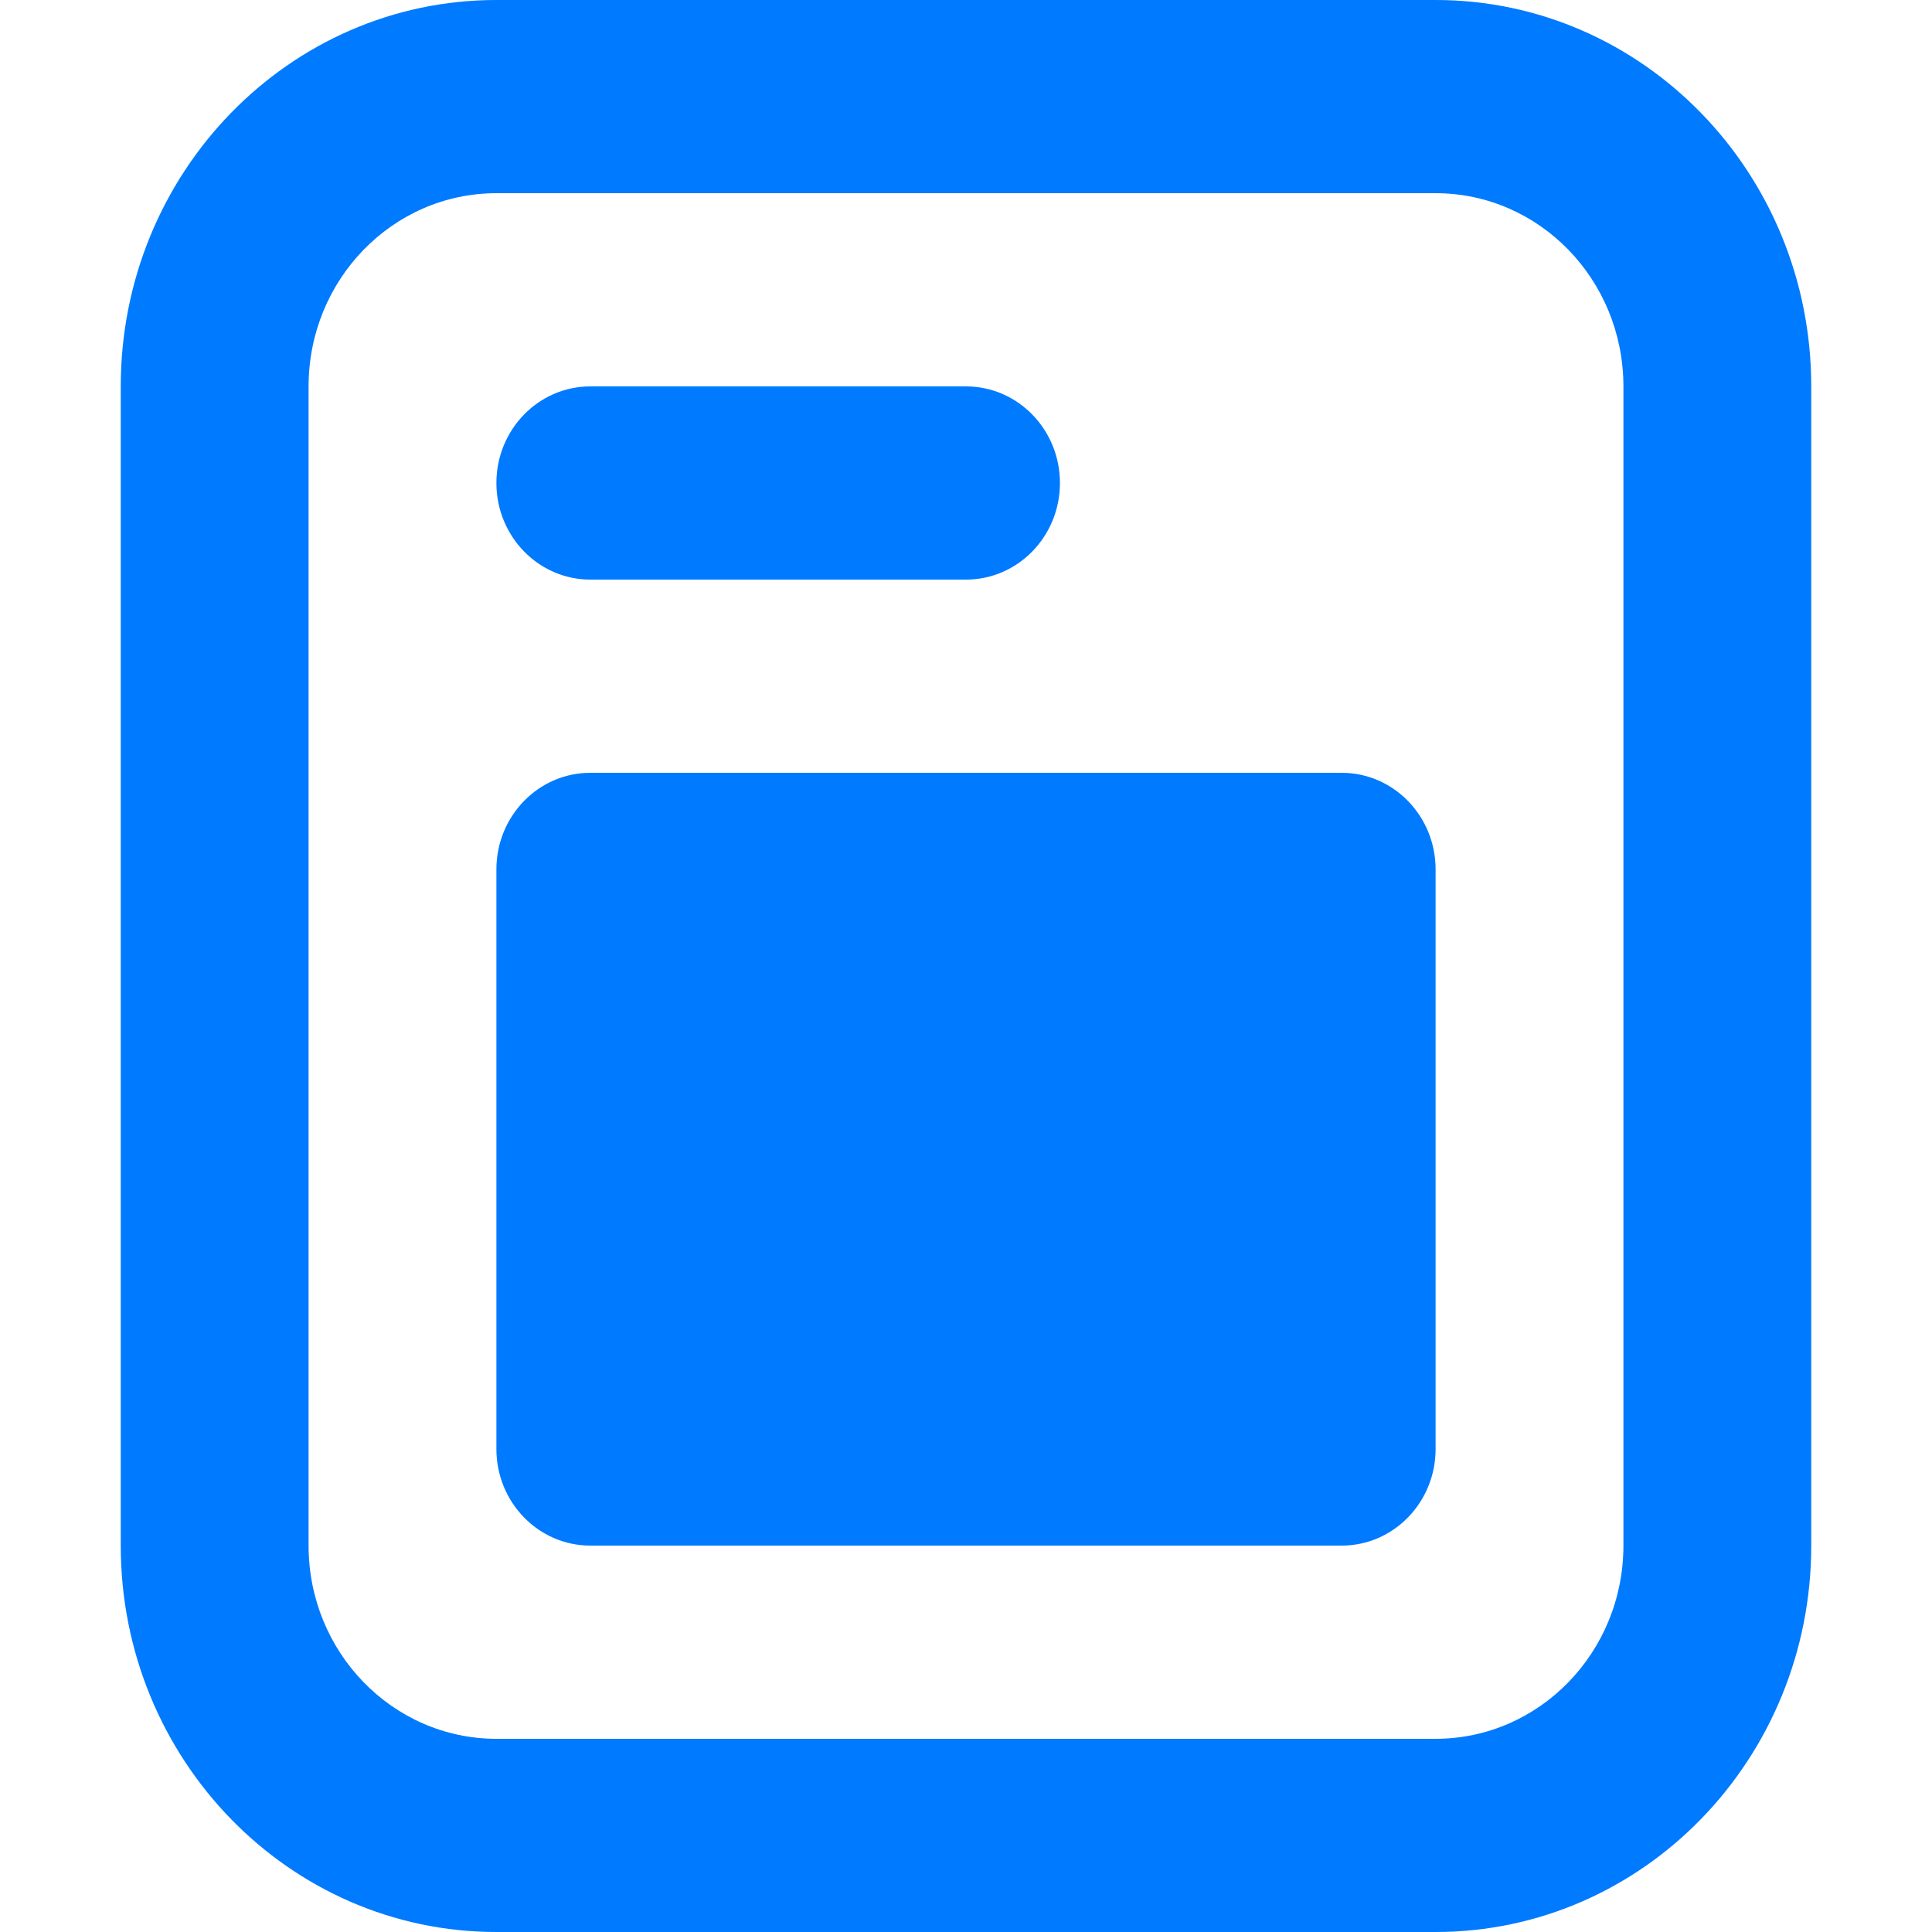 <?xml version="1.0" encoding="UTF-8"?> <svg xmlns="http://www.w3.org/2000/svg" width="32" height="32" viewBox="0 0 32 32" fill="none"><path d="M23.778 0C27.214 0 30 2.865 30 6.4V25.6C30 29.135 27.214 32 23.778 32H8.222C4.786 32 2 29.135 2 25.6V6.4C2 2.865 4.786 0 8.222 0H23.778ZM23.778 3.2H8.222C6.504 3.2 5.111 4.633 5.111 6.4V25.6C5.111 27.367 6.504 28.8 8.222 28.8H23.778C25.496 28.8 26.889 27.367 26.889 25.6V6.4C26.889 4.633 25.496 3.2 23.778 3.2ZM22.222 12.8C23.081 12.8 23.778 13.516 23.778 14.4V24C23.778 24.884 23.081 25.6 22.222 25.6H9.778C8.919 25.6 8.222 24.884 8.222 24V14.4C8.222 13.516 8.919 12.8 9.778 12.8H22.222ZM16 6.4C16.859 6.4 17.556 7.116 17.556 8C17.556 8.884 16.859 9.6 16 9.6H9.778C8.919 9.6 8.222 8.884 8.222 8C8.222 7.116 8.919 6.4 9.778 6.4H16Z" fill="#007AFF"></path></svg> 
